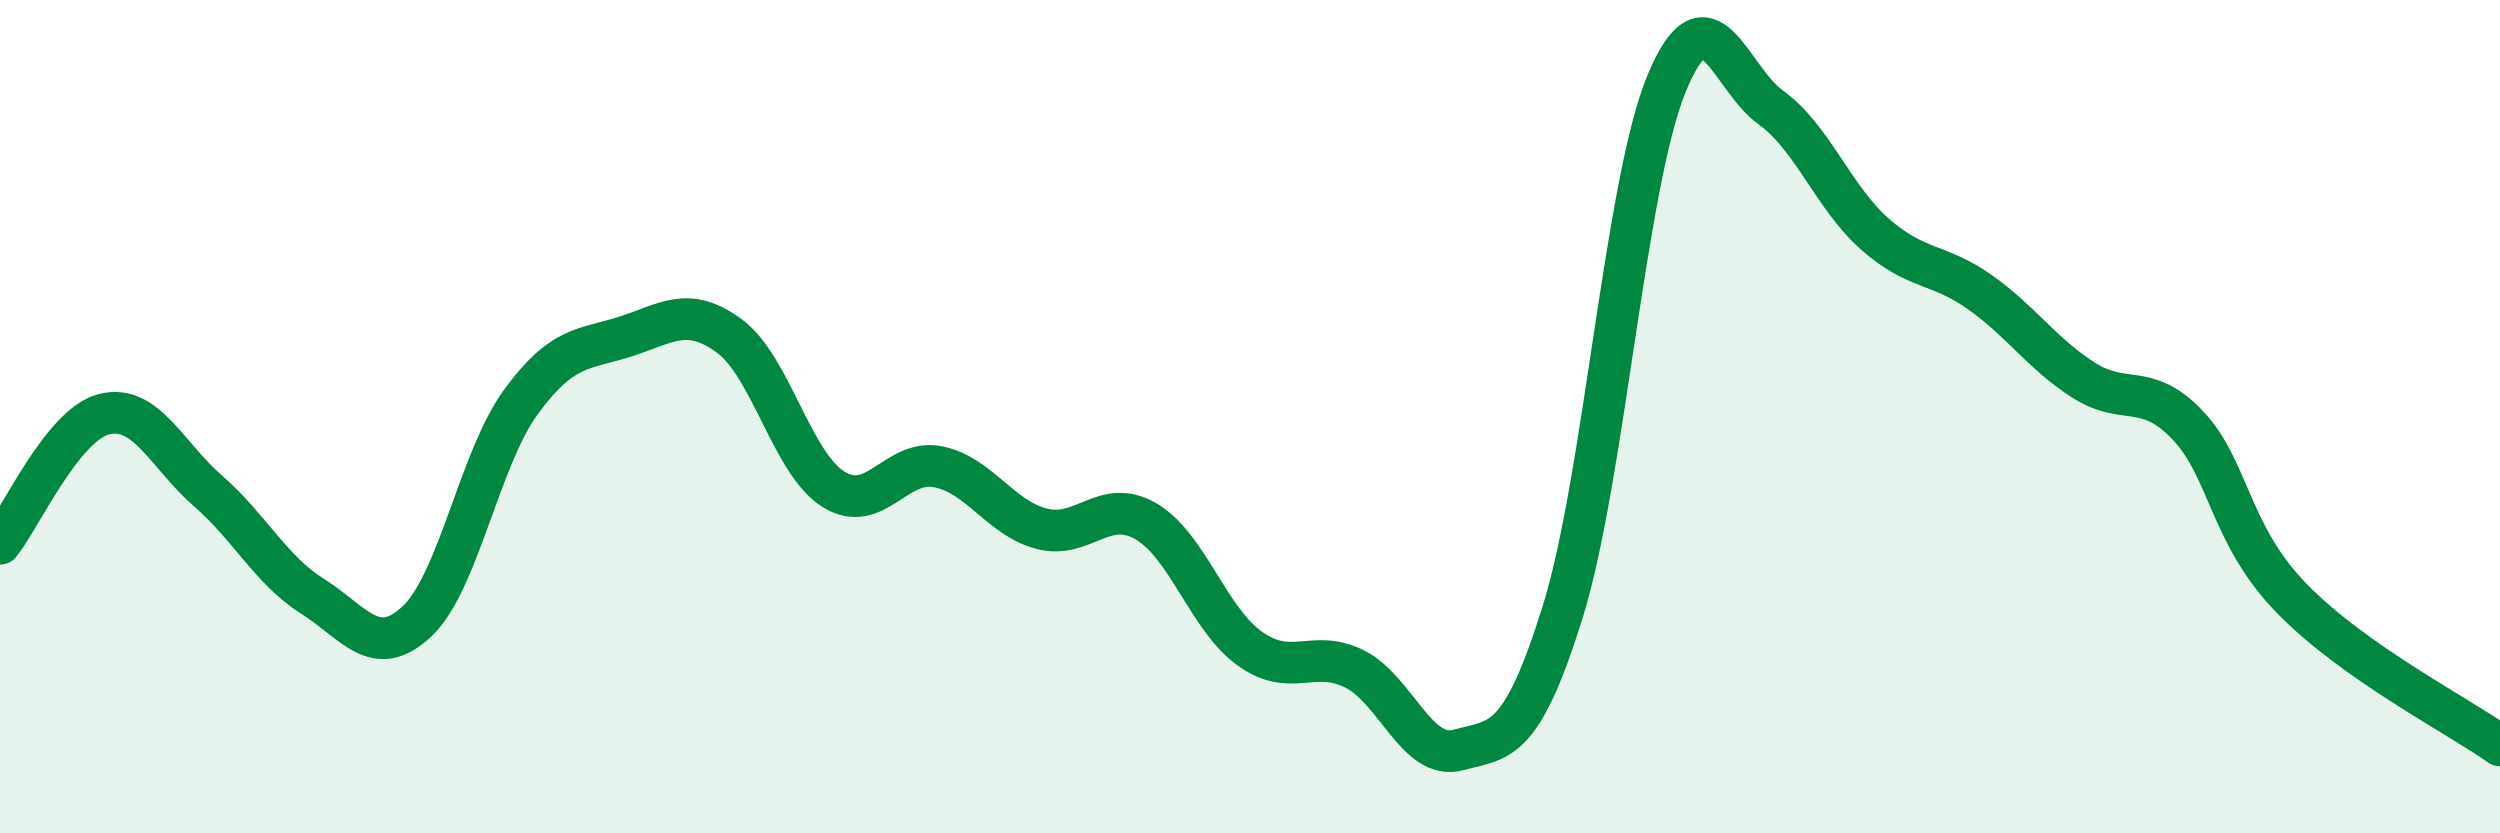 
    <svg width="60" height="20" viewBox="0 0 60 20" xmlns="http://www.w3.org/2000/svg">
      <path
        d="M 0,13.05 C 0.5,12.43 1.5,10.19 2.5,9.94 C 3.5,9.69 4,10.92 5,11.79 C 6,12.66 6.5,13.68 7.5,14.31 C 8.5,14.94 9,15.85 10,14.92 C 11,13.99 11.5,11.02 12.5,9.65 C 13.5,8.28 14,8.4 15,8.08 C 16,7.76 16.5,7.33 17.5,8.06 C 18.5,8.79 19,11.11 20,11.74 C 21,12.37 21.5,11.01 22.5,11.2 C 23.5,11.39 24,12.43 25,12.69 C 26,12.95 26.5,11.93 27.5,12.51 C 28.5,13.09 29,14.86 30,15.57 C 31,16.28 31.5,15.56 32.5,16.05 C 33.5,16.54 34,18.27 35,18 C 36,17.73 36.5,17.9 37.5,14.7 C 38.5,11.5 39,4.42 40,2 C 41,-0.42 41.5,1.86 42.5,2.58 C 43.5,3.3 44,4.74 45,5.62 C 46,6.5 46.5,6.3 47.5,7 C 48.5,7.7 49,8.48 50,9.12 C 51,9.76 51.5,9.15 52.5,10.2 C 53.5,11.25 53.5,12.82 55,14.36 C 56.5,15.9 59,17.18 60,17.89L60 20L0 20Z"
        fill="#008740"
        opacity="0.1"
        stroke-linecap="round"
        stroke-linejoin="round"
      />
      <path
        d="M 0,13.05 C 0.5,12.43 1.5,10.19 2.5,9.94 C 3.5,9.69 4,10.92 5,11.79 C 6,12.66 6.5,13.68 7.5,14.31 C 8.5,14.94 9,15.85 10,14.92 C 11,13.99 11.5,11.02 12.5,9.65 C 13.5,8.28 14,8.4 15,8.08 C 16,7.76 16.5,7.33 17.5,8.06 C 18.5,8.79 19,11.11 20,11.74 C 21,12.37 21.5,11.01 22.5,11.2 C 23.5,11.39 24,12.43 25,12.69 C 26,12.95 26.5,11.93 27.5,12.51 C 28.5,13.09 29,14.86 30,15.57 C 31,16.28 31.5,15.56 32.5,16.05 C 33.5,16.54 34,18.27 35,18 C 36,17.73 36.5,17.9 37.5,14.7 C 38.5,11.5 39,4.42 40,2 C 41,-0.42 41.5,1.86 42.5,2.58 C 43.5,3.3 44,4.74 45,5.62 C 46,6.5 46.5,6.3 47.5,7 C 48.5,7.7 49,8.48 50,9.12 C 51,9.76 51.5,9.15 52.5,10.2 C 53.5,11.25 53.5,12.82 55,14.36 C 56.5,15.9 59,17.18 60,17.89"
        stroke="#008740"
        stroke-width="1"
        fill="none"
        stroke-linecap="round"
        stroke-linejoin="round"
      />
    </svg>
  